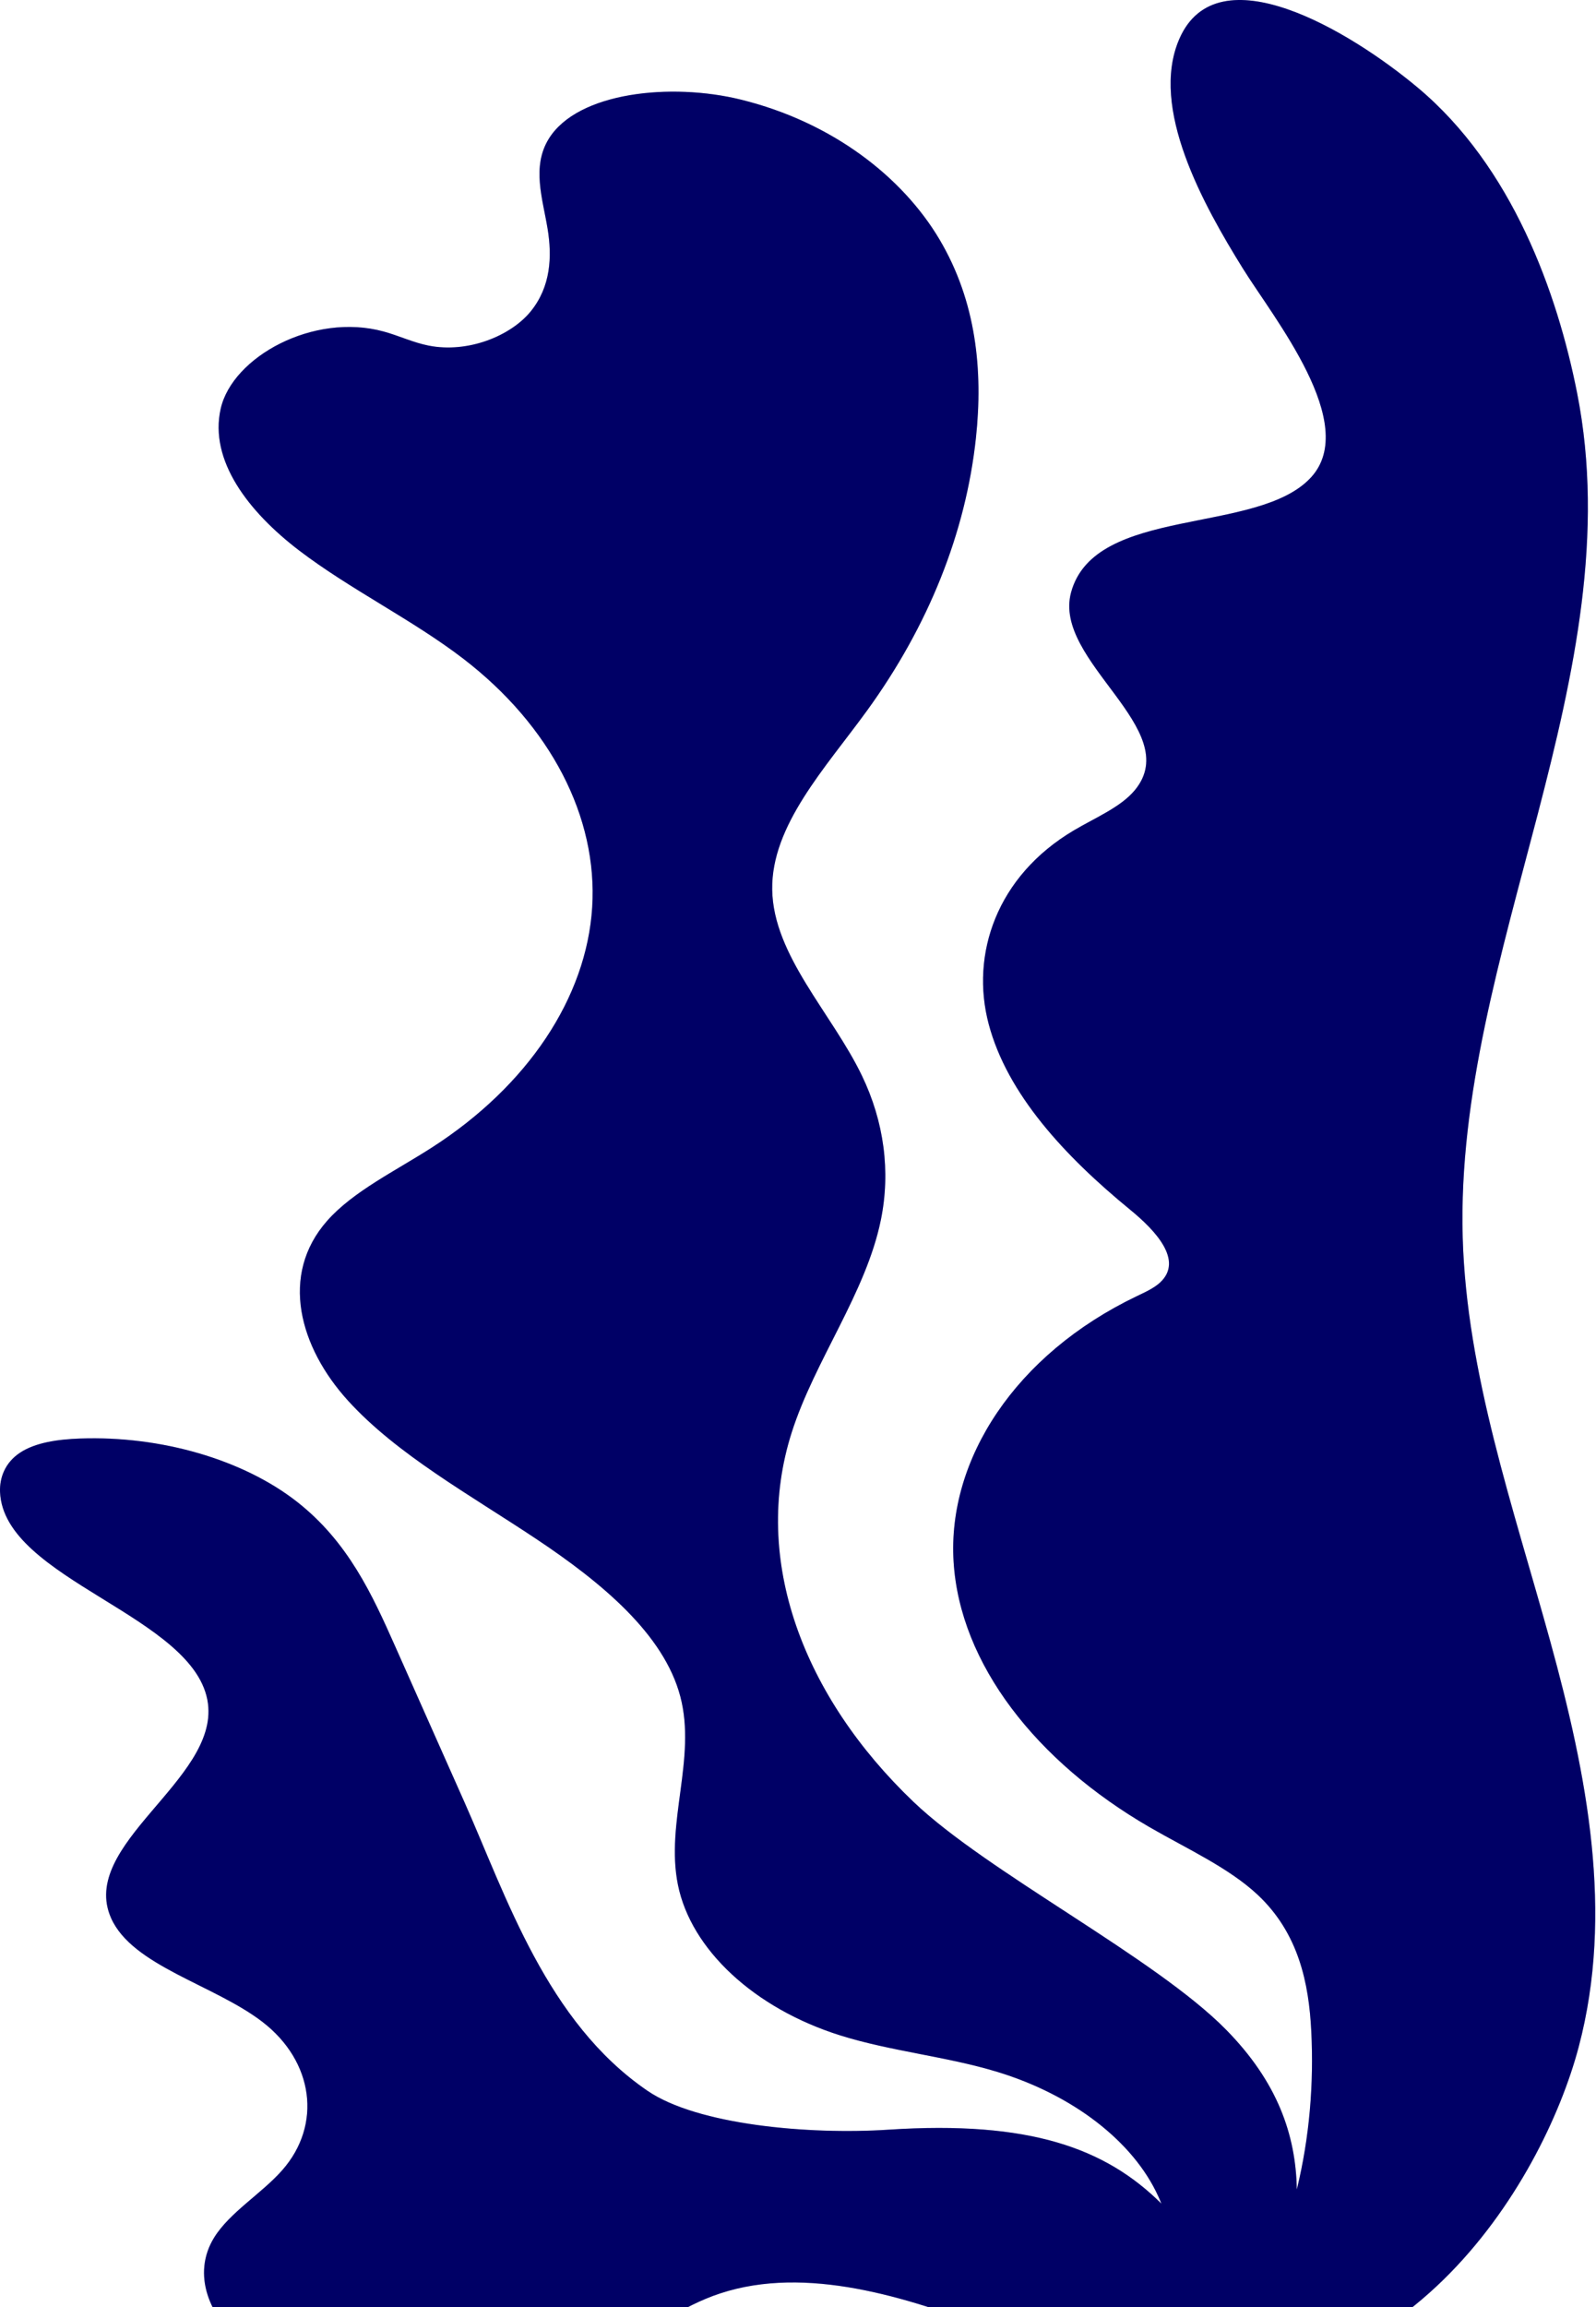 <svg width="468" height="676" viewBox="0 0 468 676" fill="none" xmlns="http://www.w3.org/2000/svg">
<path d="M345.825 11.386C356.995 -14.231 395.878 9.083 415.679 25.63C443.482 48.859 456.654 85.822 462.459 115.14C478.771 197.494 426.556 279.443 428.914 362.558C430.051 402.481 443.754 441.63 454.568 480.856C465.376 520.074 473.323 560.528 462.92 599.802C452.294 639.921 410.327 709.463 335.053 696.204C323.157 694.11 312.001 690.457 301.193 686.485C297.579 685.158 294 683.789 290.414 682.428C265.869 673.107 236.461 663.682 211.184 671.997C199.693 675.775 191.125 682.715 181.099 688.14C162.98 697.949 139.453 702.802 116.576 701.447C100.069 700.47 83.485 696.106 72.266 687.63C61.054 679.154 56.233 666.202 62.798 655.624C67.396 648.216 76.71 642.763 82.766 635.886C94.487 622.578 91.996 603.991 76.933 592.422C62.79 581.558 38.818 576.035 32.58 562.043C22.98 540.496 63.893 521.644 60.983 499.183C57.669 473.496 1.065 462.946 0.012 437.175C-0.156 433.028 1.449 428.657 5.719 425.76C10.303 422.646 17.098 421.73 23.496 421.507C47.253 420.662 71.344 427.693 87.126 440.066C102.105 451.809 109.166 467.303 115.836 482.293C122.638 497.577 129.442 512.868 136.237 528.152C148.482 555.682 160.315 592.485 189.911 612.656C204.514 622.606 237.09 625.552 260.539 624.023C301.982 621.323 324.136 629.426 340.556 645.683C340.259 644.946 339.947 644.215 339.614 643.488C332.284 627.467 314.654 613.856 292.467 607.097C277.631 602.574 261.178 601.044 246.419 596.409C221.214 588.503 202.604 571.245 198.781 552.238C195.113 533.98 204.263 515.232 199.488 497.092C194.678 478.813 176.432 463.7 157.102 450.838C137.771 437.976 116.374 426.156 102.077 410.442C87.787 394.728 81.941 373.575 95.916 357.728C103.569 349.053 116.024 343.077 126.772 336.156C154.749 318.143 171.972 292.32 173.646 265.869C175.319 239.418 161.435 212.646 135.838 193.003C121.002 181.616 102.616 172.669 87.731 161.31C72.847 149.958 61.28 134.929 64.711 119.767C68.135 104.598 91.876 91.512 112.475 97.132C116.984 98.355 121.044 100.348 125.7 101.271C137.21 103.542 149.778 98.44 155.646 91.212C161.513 83.977 161.926 75.211 160.561 66.97C159.104 58.155 155.884 48.858 160.897 40.7C169.368 26.923 196.876 24.169 217.23 29.181C244.045 35.78 264.609 51.842 275.454 70.094C286.299 88.338 288.287 108.611 286.18 128.295C283.204 156.046 272.282 183.377 254.232 208.235C242.015 225.06 226.143 241.858 226.437 260.69C226.738 279.962 243.927 296.878 252.734 315.157C259.26 328.69 261.184 343.286 258.307 357.42C253.938 378.88 238.892 398.606 232.143 419.766C220.261 457.003 235.552 497.141 267.892 527.988C289.61 548.707 338.823 573.622 359.604 594.802C374.551 610.036 379.984 625.453 380.274 641.535C383.997 626.235 385.283 610.612 384.506 595.124C383.801 581.111 380.801 566.442 368.773 555.187C360.268 547.234 348.023 541.711 337.069 535.371C303.901 516.171 281.463 487.572 279.621 457.591C277.779 427.61 297.733 396.868 333.26 379.831C335.765 378.63 338.395 377.458 340.209 375.761C347.095 369.31 338.835 360.554 331.356 354.431C312.043 338.623 295.333 320.477 289.919 300.082C284.505 279.681 292.201 256.716 314.932 243.282C321.211 239.568 328.662 236.496 332.772 231.525C347.514 213.706 308.583 193.773 314.073 173.573C321.015 148.04 368.85 156.879 384.443 139.87C398.78 124.23 373.496 93.237 364.461 78.694C352.97 60.191 336.971 31.683 345.825 11.386Z" fill="#000080"/>
<path d="M345.825 11.386C356.995 -14.231 395.878 9.083 415.679 25.63C443.482 48.859 456.654 85.822 462.459 115.14C478.771 197.494 426.556 279.443 428.914 362.558C430.051 402.481 443.754 441.63 454.568 480.856C465.376 520.074 473.323 560.528 462.92 599.802C452.294 639.921 410.327 709.463 335.053 696.204C323.157 694.11 312.001 690.457 301.193 686.485C297.579 685.158 294 683.789 290.414 682.428C265.869 673.107 236.461 663.682 211.184 671.997C199.693 675.775 191.125 682.715 181.099 688.14C162.98 697.949 139.453 702.802 116.576 701.447C100.069 700.47 83.485 696.106 72.266 687.63C61.054 679.154 56.233 666.202 62.798 655.624C67.396 648.216 76.71 642.763 82.766 635.886C94.487 622.578 91.996 603.991 76.933 592.422C62.79 581.558 38.818 576.035 32.58 562.043C22.98 540.496 63.893 521.644 60.983 499.183C57.669 473.496 1.065 462.946 0.012 437.175C-0.156 433.028 1.449 428.657 5.719 425.76C10.303 422.646 17.098 421.73 23.496 421.507C47.253 420.662 71.344 427.693 87.126 440.066C102.105 451.809 109.166 467.303 115.836 482.293C122.638 497.577 129.442 512.868 136.237 528.152C148.482 555.682 160.315 592.485 189.911 612.656C204.514 622.606 237.09 625.552 260.539 624.023C301.982 621.323 324.136 629.426 340.556 645.683C340.259 644.946 339.947 644.215 339.614 643.488C332.284 627.467 314.654 613.856 292.467 607.097C277.631 602.574 261.178 601.044 246.419 596.409C221.214 588.503 202.604 571.245 198.781 552.238C195.113 533.98 204.263 515.232 199.488 497.092C194.678 478.813 176.432 463.7 157.102 450.838C137.771 437.976 116.374 426.156 102.077 410.442C87.787 394.728 81.941 373.575 95.916 357.728C103.569 349.053 116.024 343.077 126.772 336.156C154.749 318.143 171.972 292.32 173.646 265.869C175.319 239.418 161.435 212.646 135.838 193.003C121.002 181.616 102.616 172.669 87.731 161.31C72.847 149.958 61.28 134.929 64.711 119.767C68.135 104.598 91.876 91.512 112.475 97.132C116.984 98.355 121.044 100.348 125.7 101.271C137.21 103.542 149.778 98.44 155.646 91.212C161.513 83.977 161.926 75.211 160.561 66.97C159.104 58.155 155.884 48.858 160.897 40.7C169.368 26.923 196.876 24.169 217.23 29.181C244.045 35.78 264.609 51.842 275.454 70.094C286.299 88.338 288.287 108.611 286.18 128.295C283.204 156.046 272.282 183.377 254.232 208.235C242.015 225.06 226.143 241.858 226.437 260.69C226.738 279.962 243.927 296.878 252.734 315.157C259.26 328.69 261.184 343.286 258.307 357.42C253.938 378.88 238.892 398.606 232.143 419.766C220.261 457.003 235.552 497.141 267.892 527.988C289.61 548.707 338.823 573.622 359.604 594.802C374.551 610.036 379.984 625.453 380.274 641.535C383.997 626.235 385.283 610.612 384.506 595.124C383.801 581.111 380.801 566.442 368.773 555.187C360.268 547.234 348.023 541.711 337.069 535.371C303.901 516.171 281.463 487.572 279.621 457.591C277.779 427.61 297.733 396.868 333.26 379.831C335.765 378.63 338.395 377.458 340.209 375.761C347.095 369.31 338.835 360.554 331.356 354.431C312.043 338.623 295.333 320.477 289.919 300.082C284.505 279.681 292.201 256.716 314.932 243.282C321.211 239.568 328.662 236.496 332.772 231.525C347.514 213.706 308.583 193.773 314.073 173.573C321.015 148.04 368.85 156.879 384.443 139.87C398.78 124.23 373.496 93.237 364.461 78.694C352.97 60.191 336.971 31.683 345.825 11.386Z" fill="black" fill-opacity="0.2"/>
</svg>
